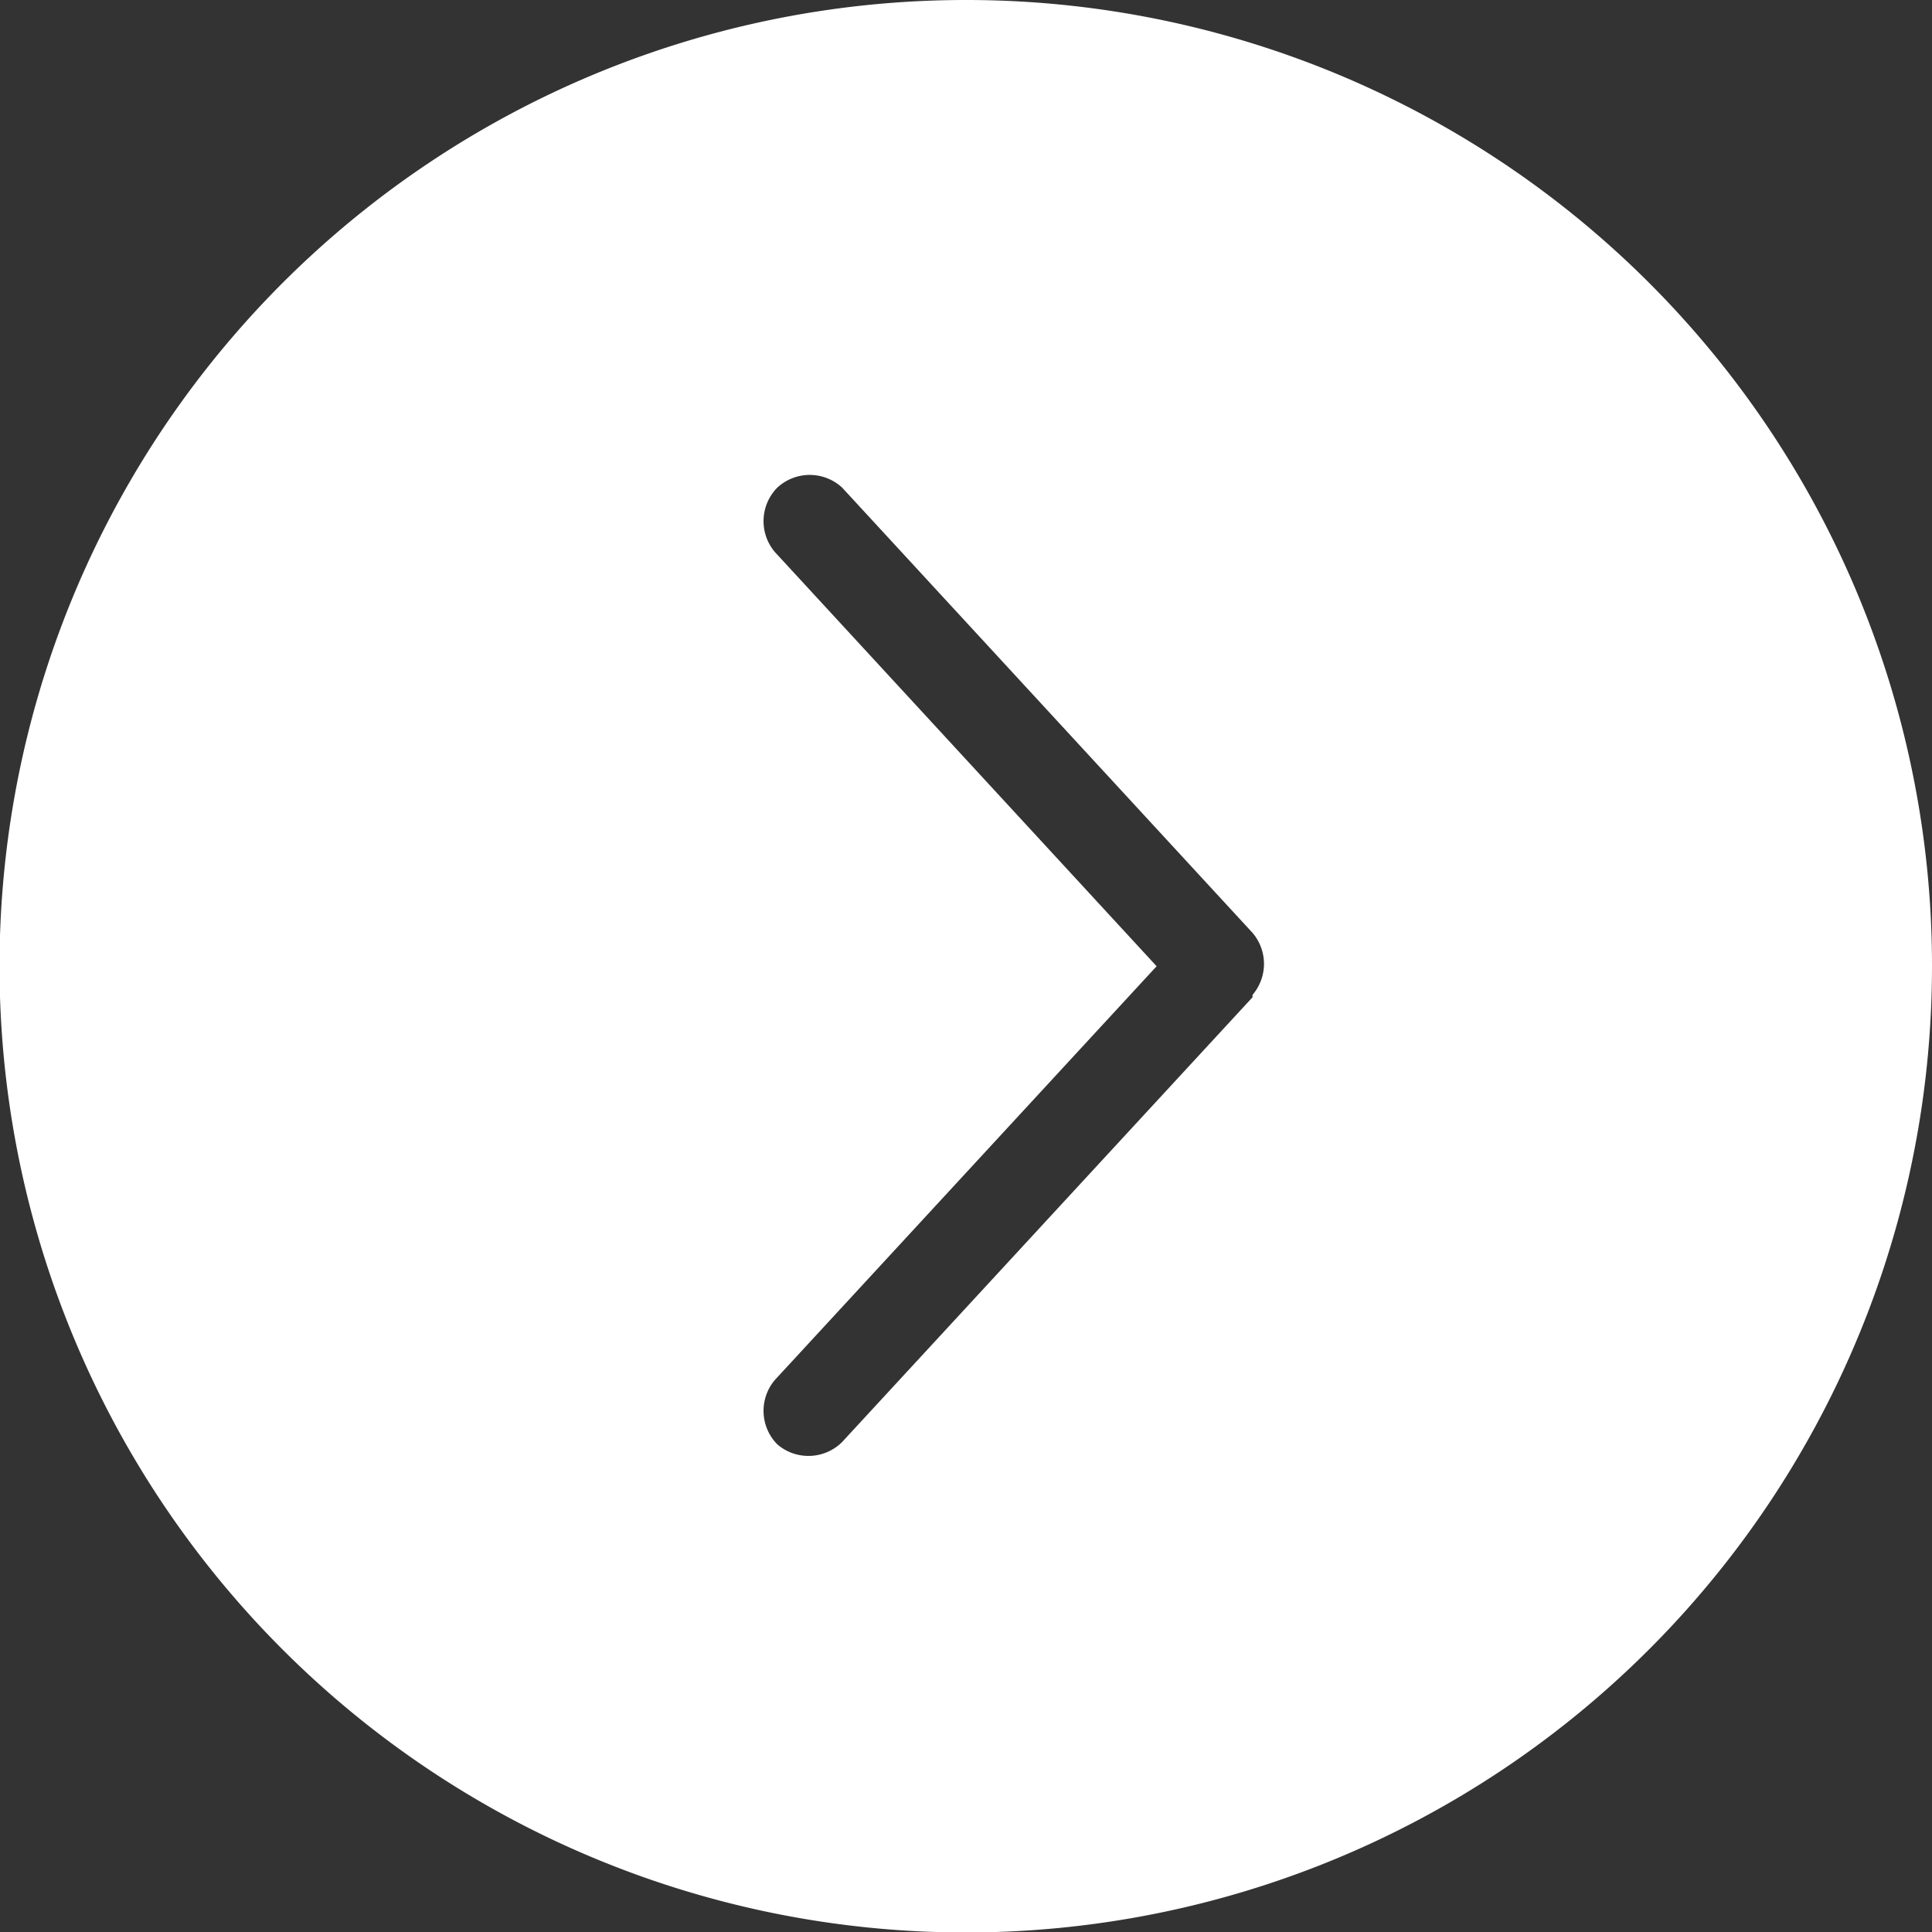 <svg xmlns="http://www.w3.org/2000/svg" width="40" height="40" viewBox="0 0 40.49 40.49">
  <rect x="0" y="0" width="40.49" height="40.49" fill="#333333" stroke="none"/>
  <defs>
    <style>
      .cls-1 {
        fill: #fff;
      }
    </style>
  </defs>
  <g id="Layer_2" data-name="Layer 2">
    <g id="Layer_3" data-name="Layer 3">
      <path class="cls-1" d="M20.25,0A20.25,20.25,0,1,0,40.49,20.25,20.24,20.24,0,0,0,20.25,0Zm6,20.9-8.6,9.32a1,1,0,0,1-1.36.05,1,1,0,0,1-.05-1.35l8-8.67-8-8.68h0a1,1,0,0,1,.05-1.35,1,1,0,0,1,1.36,0l8.6,9.33a1,1,0,0,1,0,1.3Z"/>
    </g>
  </g>
</svg>
